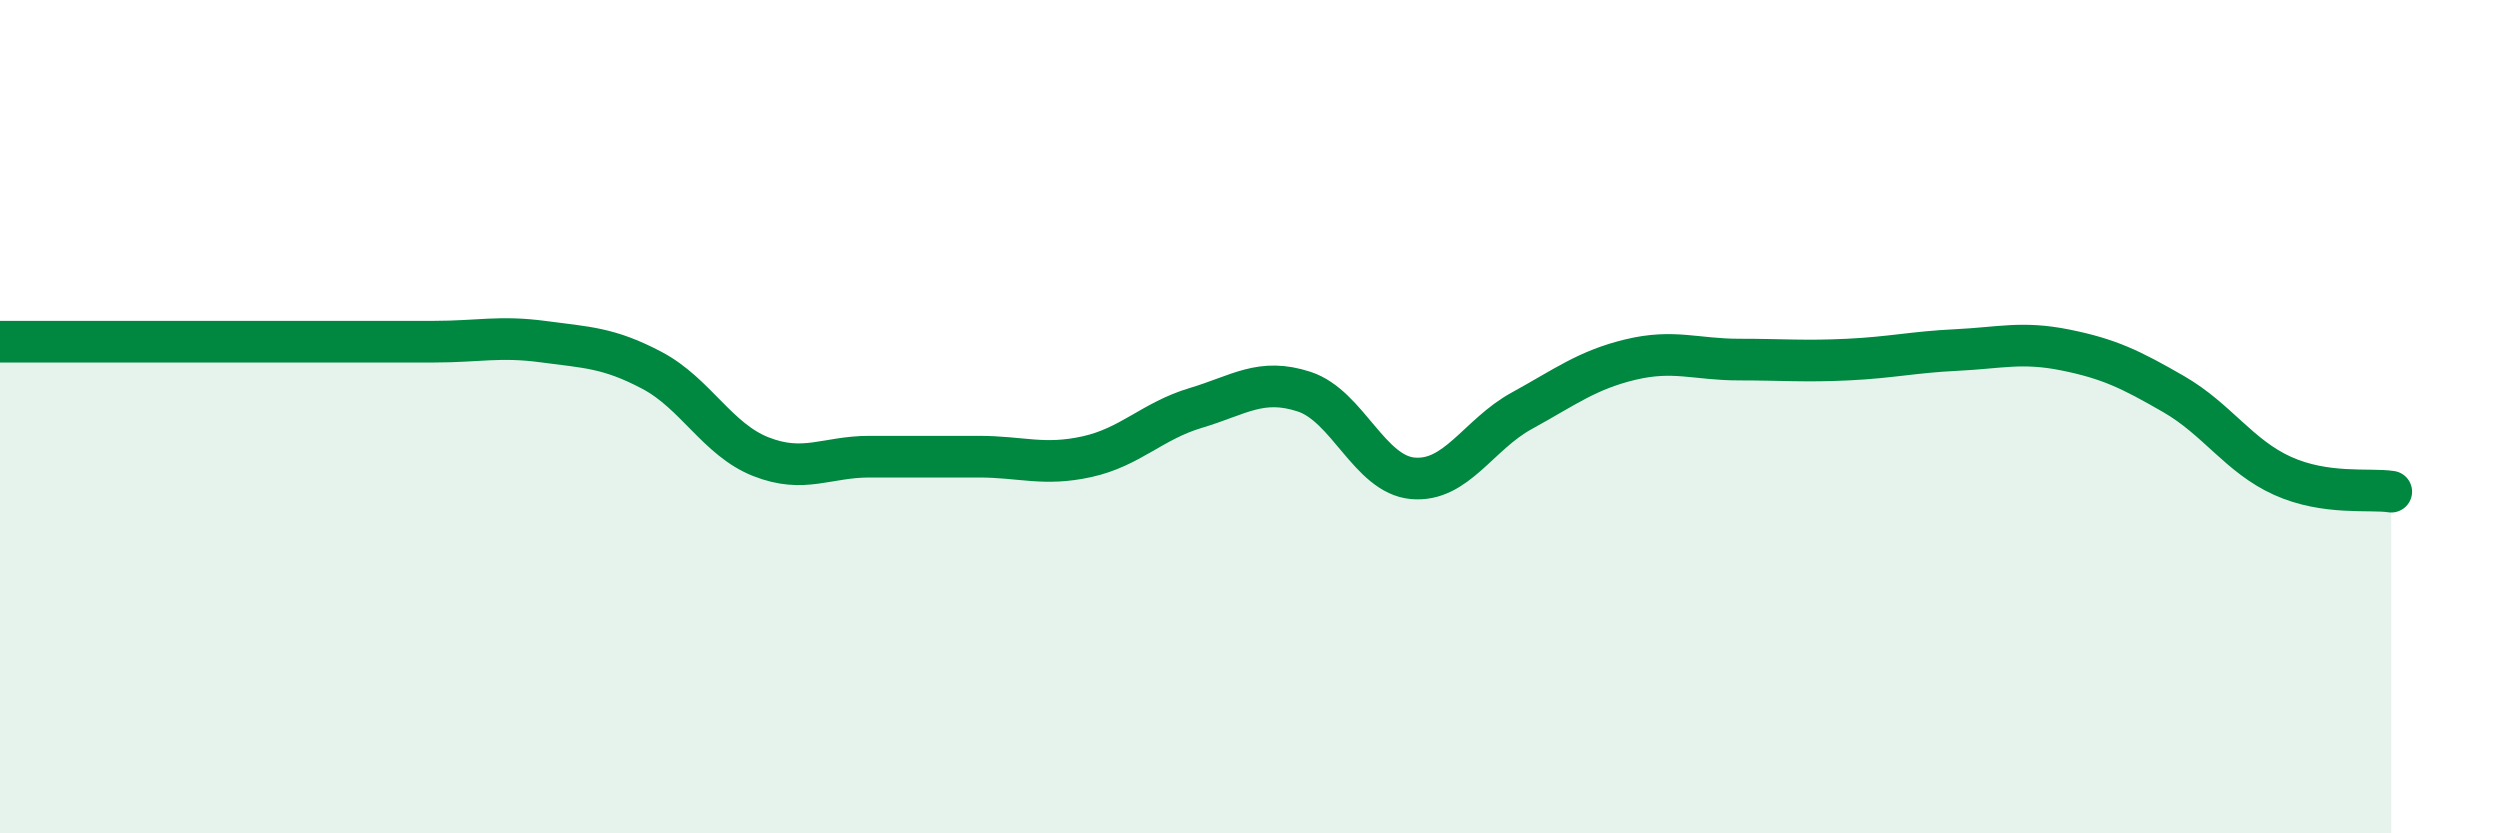 
    <svg width="60" height="20" viewBox="0 0 60 20" xmlns="http://www.w3.org/2000/svg">
      <path
        d="M 0,8.2 C 0.52,8.2 1.57,8.2 2.61,8.2 C 3.65,8.2 4.18,8.2 5.22,8.2 C 6.26,8.2 6.79,8.2 7.83,8.2 C 8.87,8.2 9.39,8.2 10.43,8.2 C 11.47,8.2 12,8.06 13.04,8.2 C 14.08,8.34 14.61,8.34 15.65,8.89 C 16.69,9.44 17.22,10.55 18.26,10.96 C 19.3,11.37 19.83,10.96 20.87,10.96 C 21.91,10.96 22.44,10.96 23.48,10.96 C 24.52,10.96 25.05,11.19 26.09,10.96 C 27.13,10.73 27.66,10.1 28.7,9.79 C 29.74,9.48 30.26,9.06 31.3,9.4 C 32.34,9.74 32.87,11.39 33.91,11.48 C 34.95,11.57 35.48,10.43 36.52,9.86 C 37.56,9.29 38.09,8.88 39.13,8.63 C 40.17,8.38 40.7,8.63 41.74,8.63 C 42.78,8.63 43.31,8.68 44.35,8.63 C 45.39,8.58 45.92,8.45 46.96,8.4 C 48,8.35 48.53,8.19 49.57,8.4 C 50.61,8.61 51.13,8.86 52.17,9.46 C 53.21,10.06 53.74,10.95 54.78,11.42 C 55.82,11.89 56.87,11.72 57.39,11.8L57.39 20L0 20Z"
        fill="#008740"
        opacity="0.1"
        stroke-linecap="round"
        stroke-linejoin="round"
      />
      <path
        d="M 0,8.2 C 0.52,8.2 1.57,8.2 2.61,8.2 C 3.65,8.2 4.18,8.2 5.22,8.2 C 6.26,8.2 6.79,8.2 7.83,8.2 C 8.87,8.2 9.39,8.2 10.43,8.2 C 11.47,8.2 12,8.06 13.04,8.2 C 14.08,8.34 14.61,8.34 15.65,8.89 C 16.69,9.44 17.22,10.55 18.26,10.96 C 19.3,11.37 19.83,10.96 20.87,10.96 C 21.91,10.96 22.44,10.96 23.48,10.96 C 24.52,10.96 25.05,11.19 26.09,10.96 C 27.13,10.73 27.66,10.1 28.7,9.79 C 29.74,9.48 30.26,9.06 31.3,9.4 C 32.34,9.74 32.87,11.39 33.91,11.48 C 34.95,11.57 35.48,10.43 36.52,9.86 C 37.56,9.29 38.09,8.88 39.13,8.63 C 40.17,8.38 40.7,8.63 41.74,8.63 C 42.78,8.63 43.31,8.68 44.35,8.63 C 45.39,8.58 45.92,8.45 46.96,8.4 C 48,8.35 48.53,8.19 49.57,8.4 C 50.61,8.61 51.13,8.86 52.17,9.46 C 53.21,10.06 53.74,10.95 54.78,11.42 C 55.82,11.89 56.87,11.72 57.39,11.8"
        stroke="#008740"
        stroke-width="1"
        fill="none"
        stroke-linecap="round"
        stroke-linejoin="round"
      />
    </svg>
  